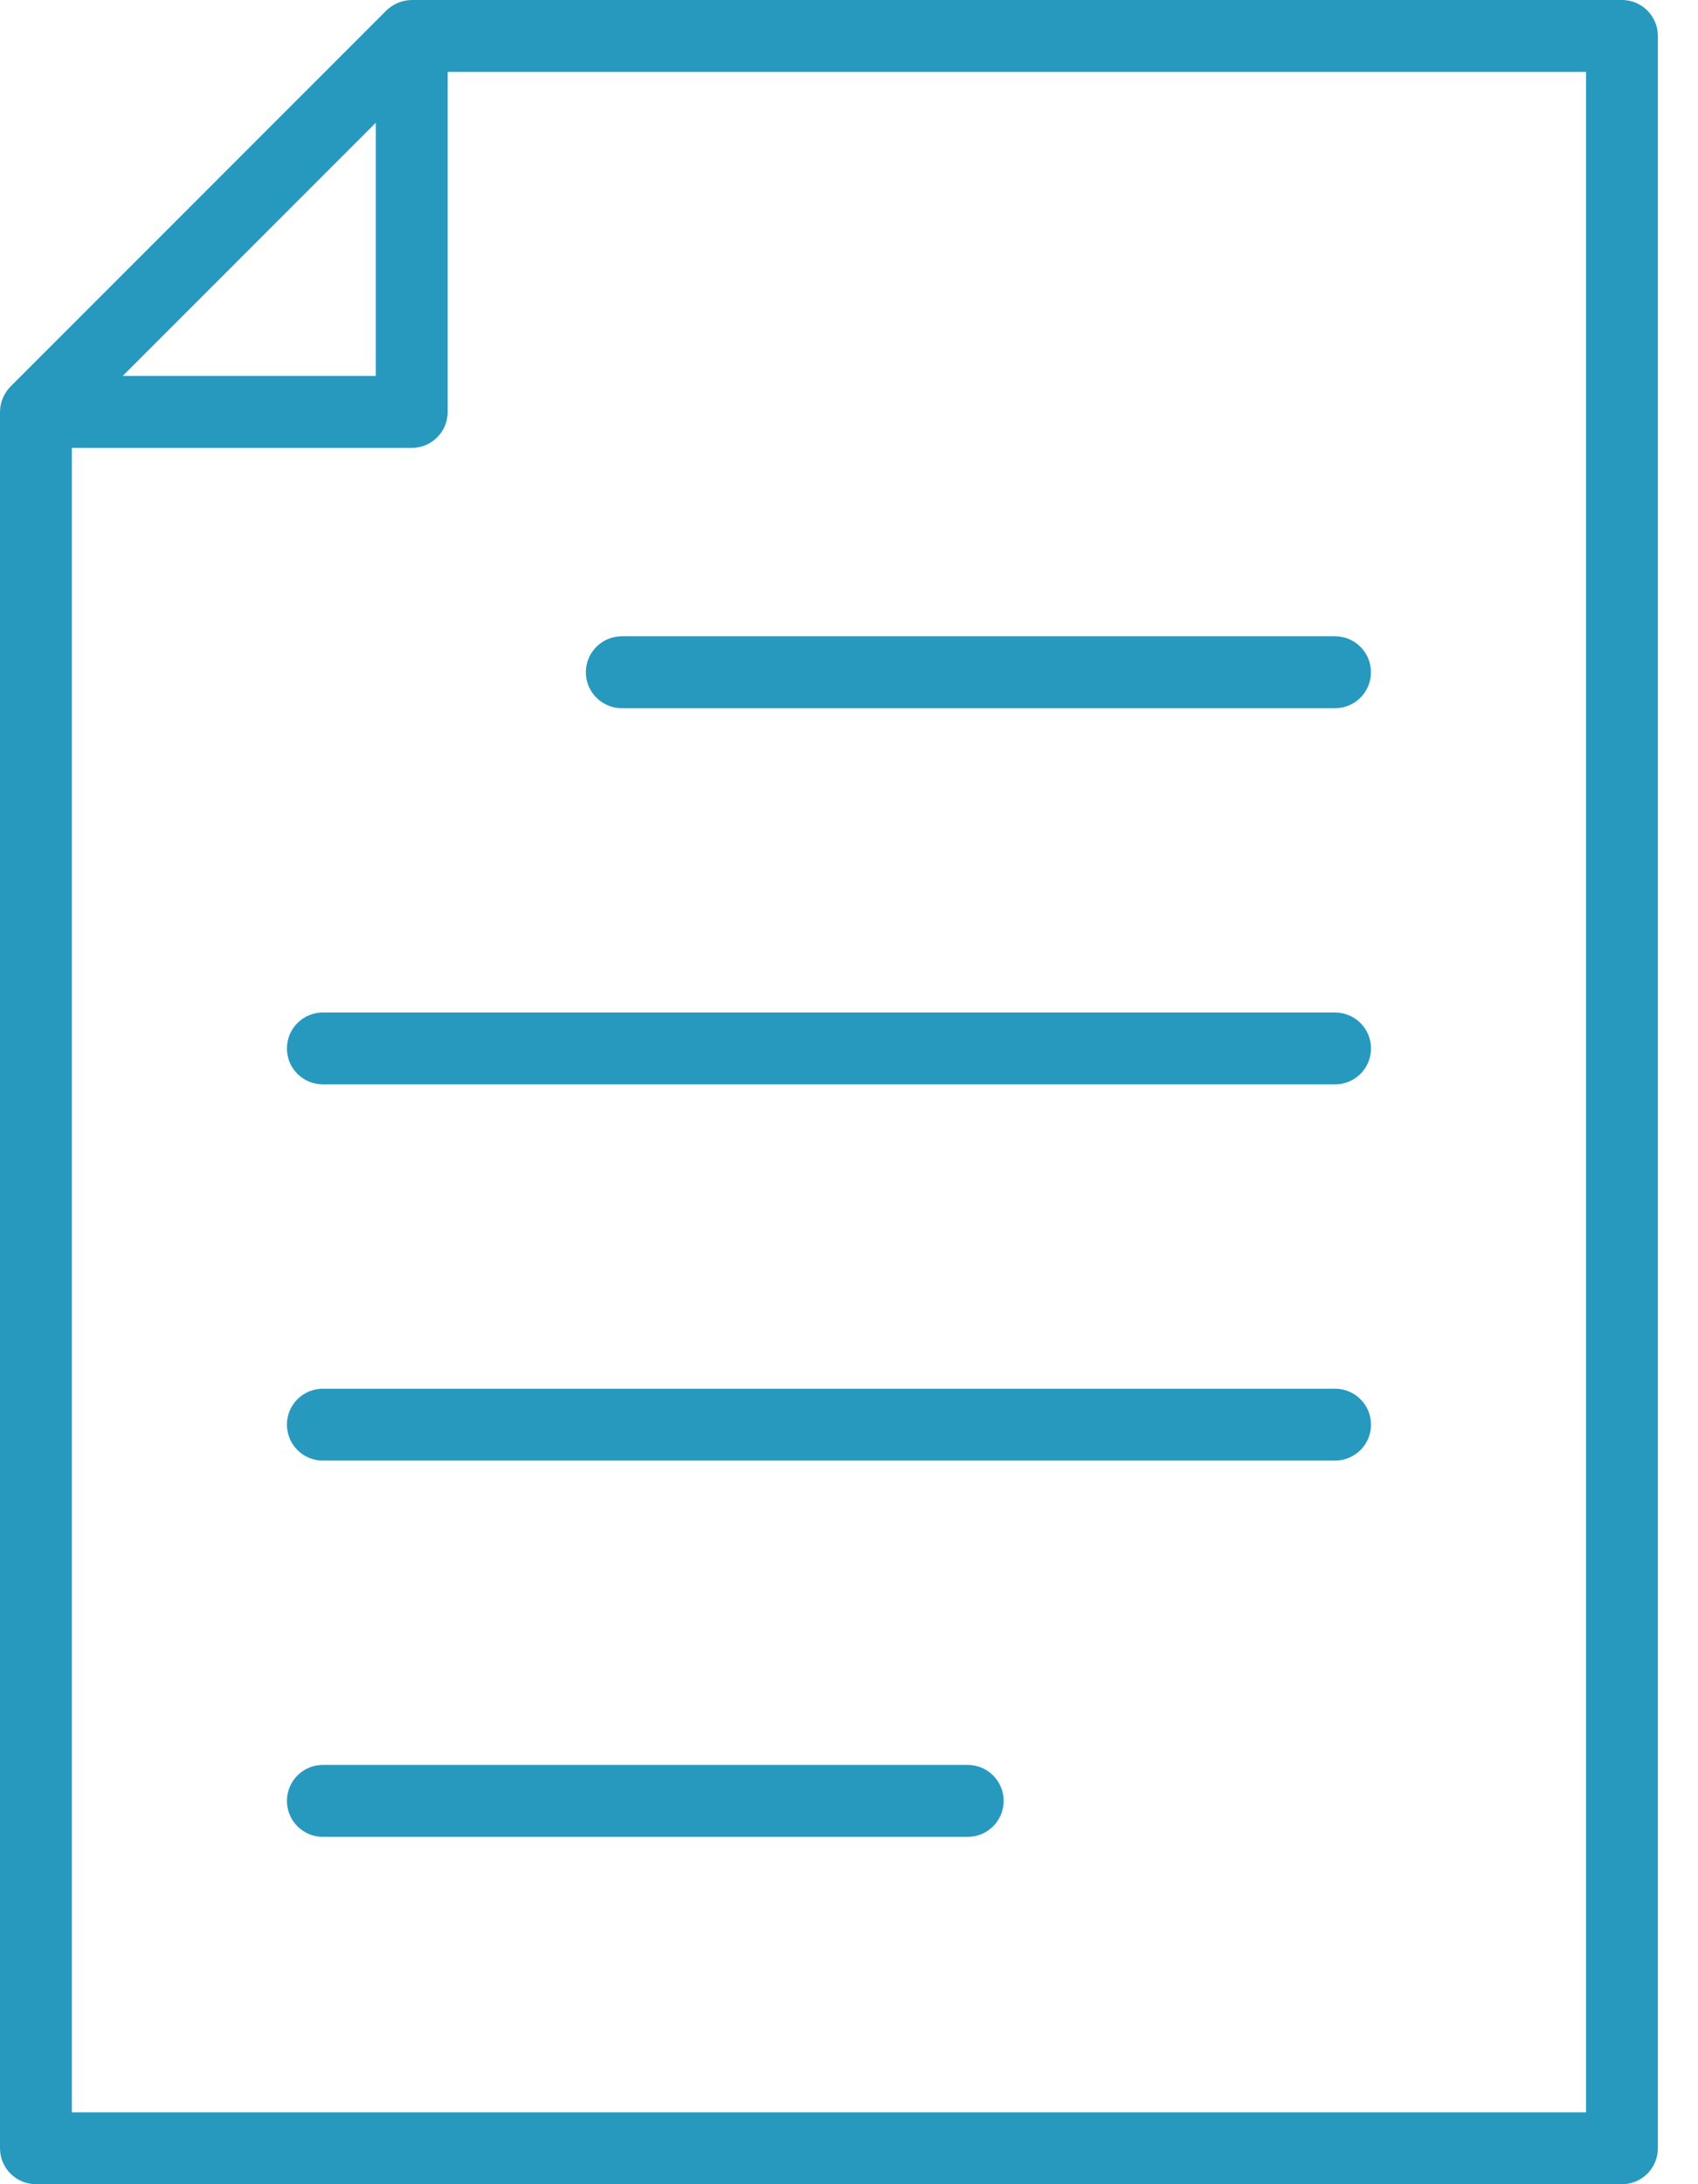 <svg width="35" height="45" viewBox="0 0 35 45" fill="none" xmlns="http://www.w3.org/2000/svg">
<path d="M33.433 0H8.487C8.483 0 8.48 0.001 8.476 0.001C8.387 0.002 8.298 0.02 8.215 0.053C8.205 0.057 8.196 0.061 8.186 0.066C8.155 0.08 8.125 0.096 8.096 0.114C8.086 0.12 8.075 0.126 8.066 0.133C8.03 0.158 7.995 0.185 7.963 0.217L0.217 7.963C0.185 7.995 0.158 8.029 0.133 8.065C0.126 8.075 0.12 8.086 0.113 8.097C0.096 8.125 0.081 8.153 0.067 8.182C0.062 8.194 0.057 8.205 0.052 8.217C0.036 8.257 0.023 8.298 0.015 8.34C0.015 8.341 0.014 8.341 0.014 8.341C0.006 8.384 0.002 8.428 0.001 8.472C0.001 8.477 0 8.482 0 8.487V44.259C0 44.669 0.332 45 0.741 45H33.433C33.842 45 34.173 44.669 34.173 44.259V0.741C34.173 0.332 33.842 0 33.433 0ZM3.919 6.356L7.746 2.529V7.746H2.529L3.919 6.356ZM32.692 43.519H1.481V9.228H8.487C8.896 9.228 9.228 8.896 9.228 8.487V1.481H32.692V43.519ZM12.076 13.85C12.076 13.441 12.408 13.109 12.817 13.109H27.519C27.928 13.109 28.259 13.441 28.259 13.85C28.259 14.259 27.928 14.591 27.519 14.591H12.817C12.408 14.591 12.076 14.259 12.076 13.85ZM28.26 21.601C28.26 22.01 27.928 22.341 27.519 22.341H6.655C6.246 22.341 5.914 22.01 5.914 21.601C5.914 21.192 6.246 20.86 6.655 20.86H27.519C27.928 20.86 28.26 21.192 28.26 21.601ZM28.26 29.351C28.26 29.76 27.928 30.092 27.519 30.092H6.655C6.246 30.092 5.914 29.76 5.914 29.351C5.914 28.942 6.246 28.611 6.655 28.611H27.519C27.928 28.611 28.26 28.942 28.26 29.351ZM20.688 37.103C20.688 37.512 20.356 37.844 19.947 37.844H6.655C6.246 37.844 5.914 37.512 5.914 37.103C5.914 36.694 6.246 36.362 6.655 36.362H19.947C20.356 36.362 20.688 36.694 20.688 37.103Z" fill="#2799BF"/>
</svg>

